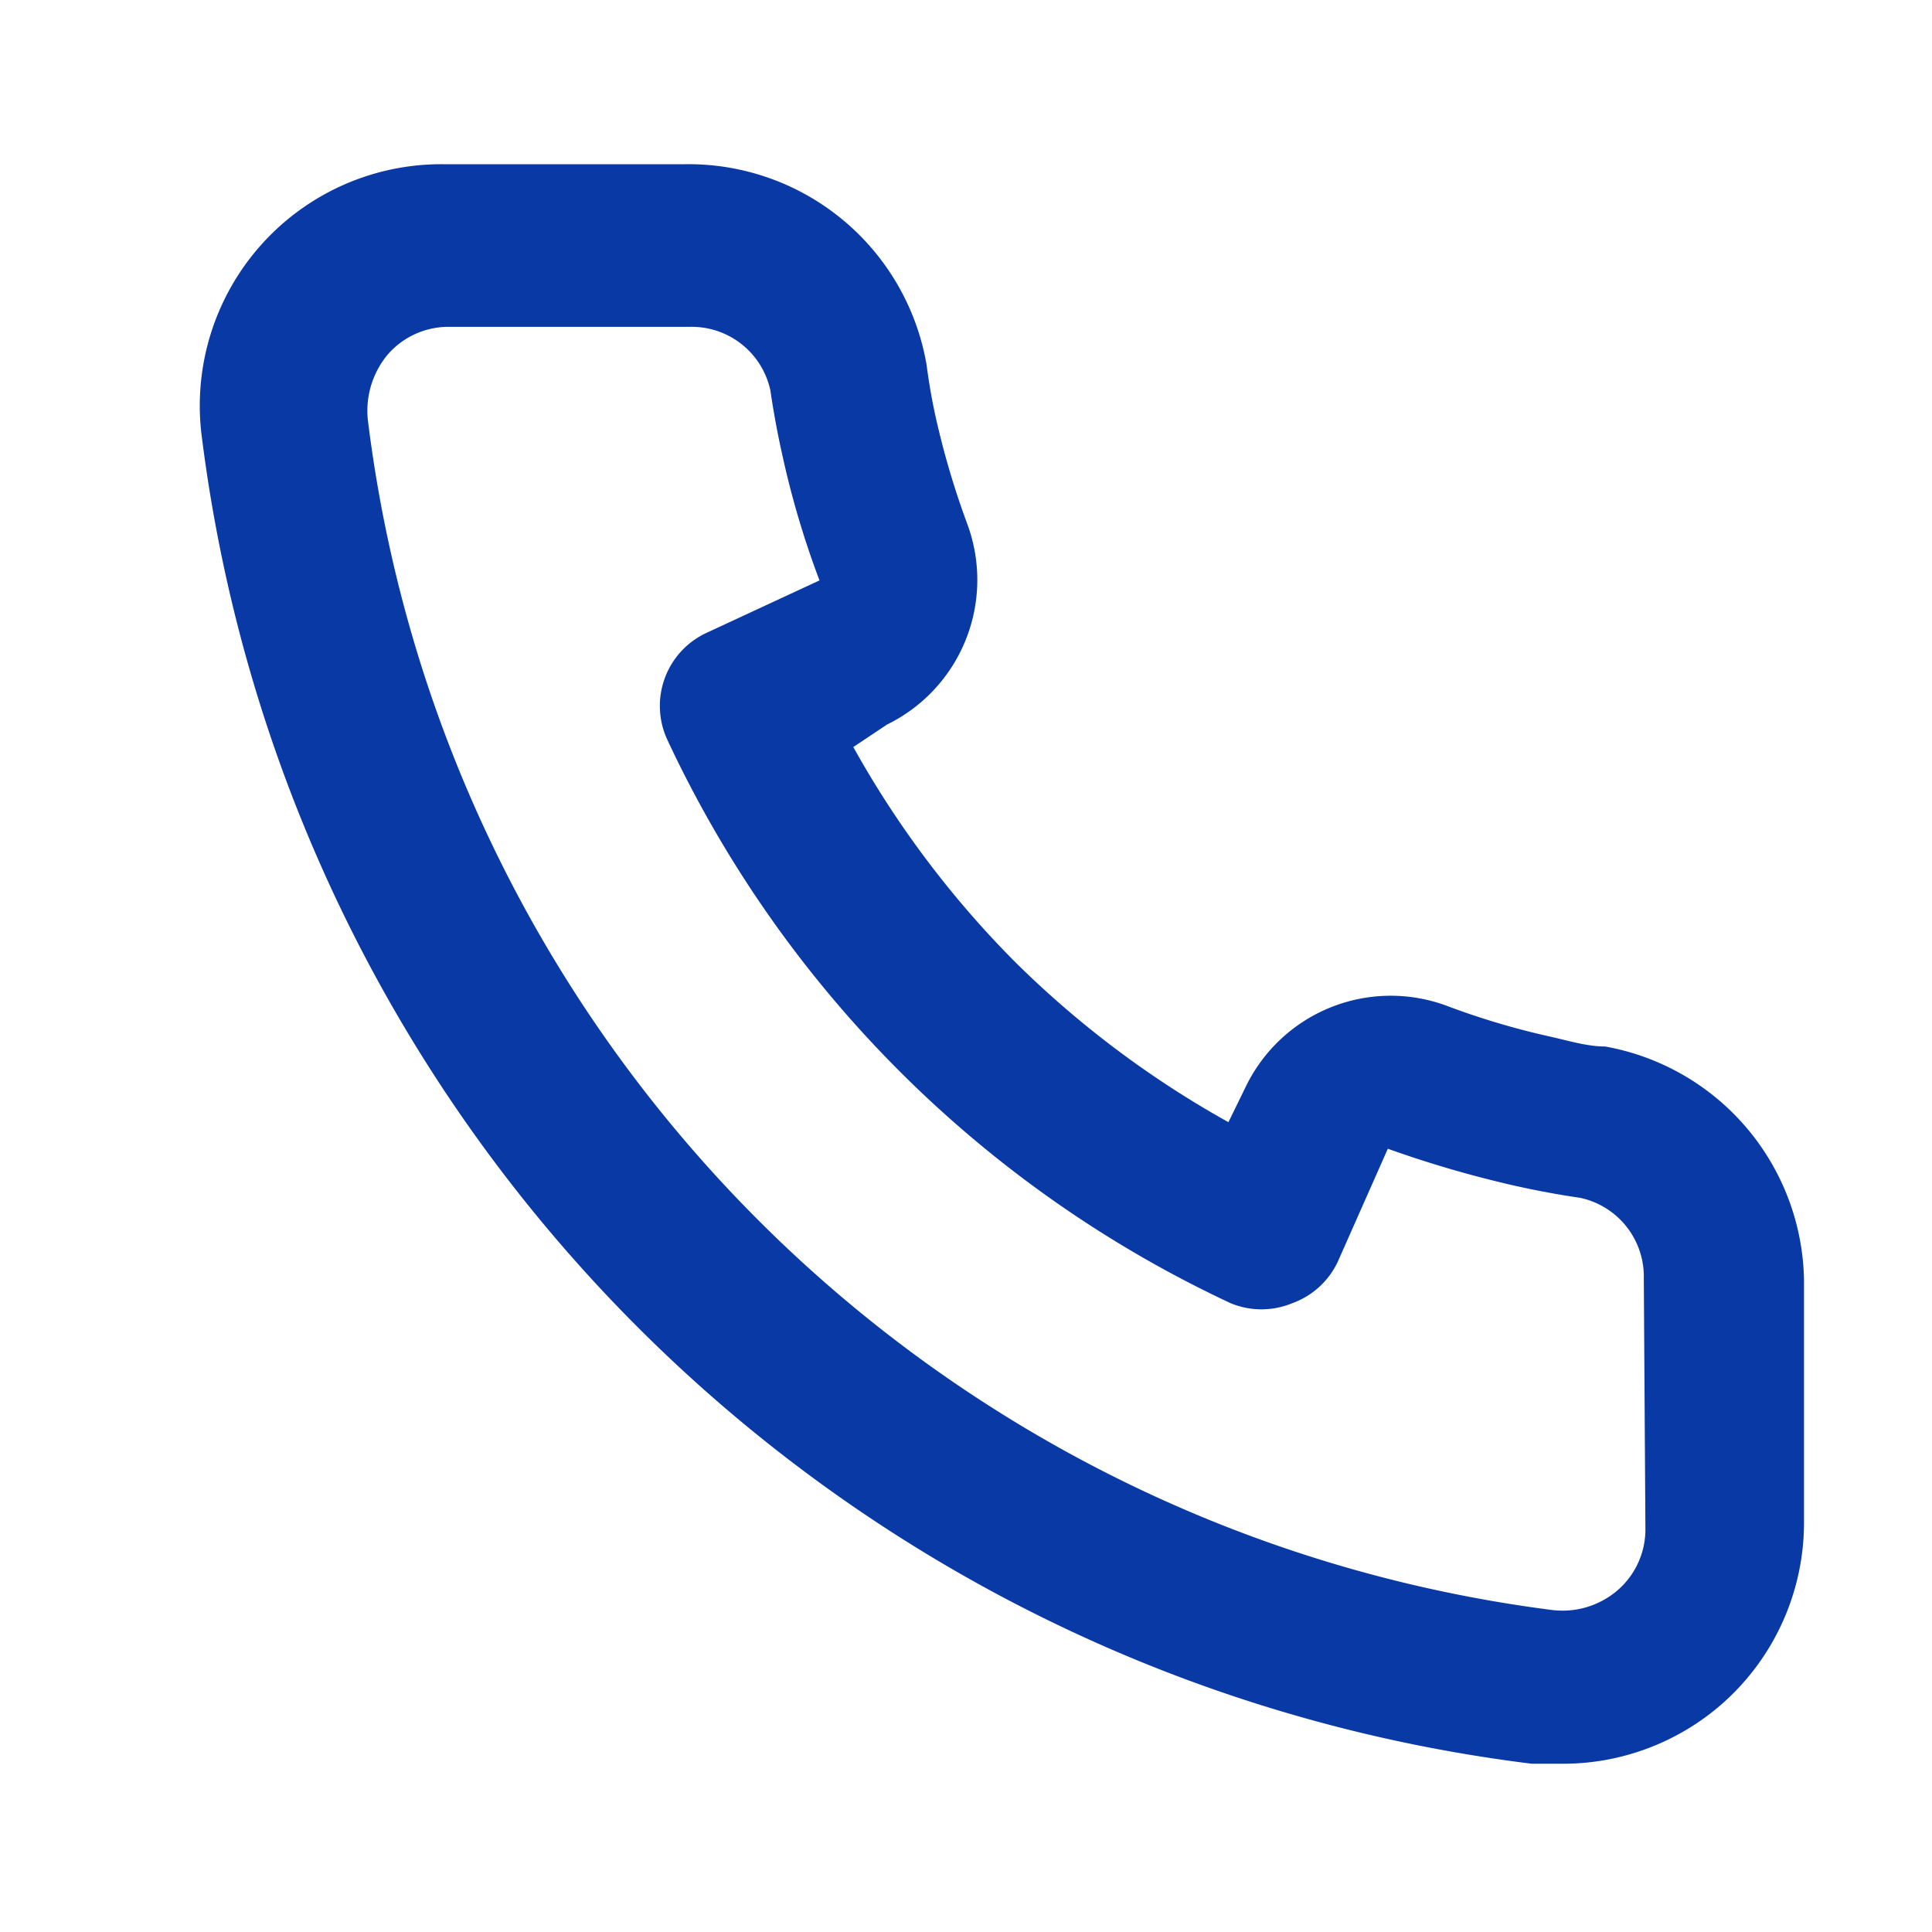 <?xml version="1.0" encoding="utf-8"?>
<svg xmlns="http://www.w3.org/2000/svg" width="48" height="48" viewBox="0 0 48 48">
    <path fill="#0839A5" fill-rule="nonzero" d="M39.88 26c-.44 0-.9-.14-1.34-.24a18.88 18.88 0 0 1-2.62-.78 4 4 0 0 0-4.96 2l-.44.9a24.36 24.36 0 0 1-5.32-4 24.36 24.36 0 0 1-4-5.32l.84-.56a4 4 0 0 0 2-4.96 20.66 20.66 0 0 1-.78-2.62c-.1-.44-.18-.9-.24-1.36a6 6 0 0 0-6-4.98h-6a6 6 0 0 0-6 6.82c2.192 17.237 15.796 30.79 33.04 32.92h.76a6 6 0 0 0 4-1.52 6 6 0 0 0 2-4.5v-6a6 6 0 0 0-4.94-5.8zm1 12a2 2 0 0 1-.68 1.5 2.1 2.1 0 0 1-1.64.5C23.152 38.024 11.042 25.857 9.14 10.44a2.18 2.18 0 0 1 .5-1.64 2 2 0 0 1 1.5-.68h6a2 2 0 0 1 2 1.58c.08.547.18 1.087.3 1.62a22.24 22.24 0 0 0 .92 3.1l-2.8 1.3a2 2 0 0 0-.98 2.66 28.98 28.98 0 0 0 14 14 2 2 0 0 0 1.52 0 2 2 0 0 0 1.14-1.04l1.24-2.8c1.034.37 2.09.677 3.16.92.533.12 1.073.22 1.62.3a2 2 0 0 1 1.58 2l.04 6.24z"/>
</svg>
